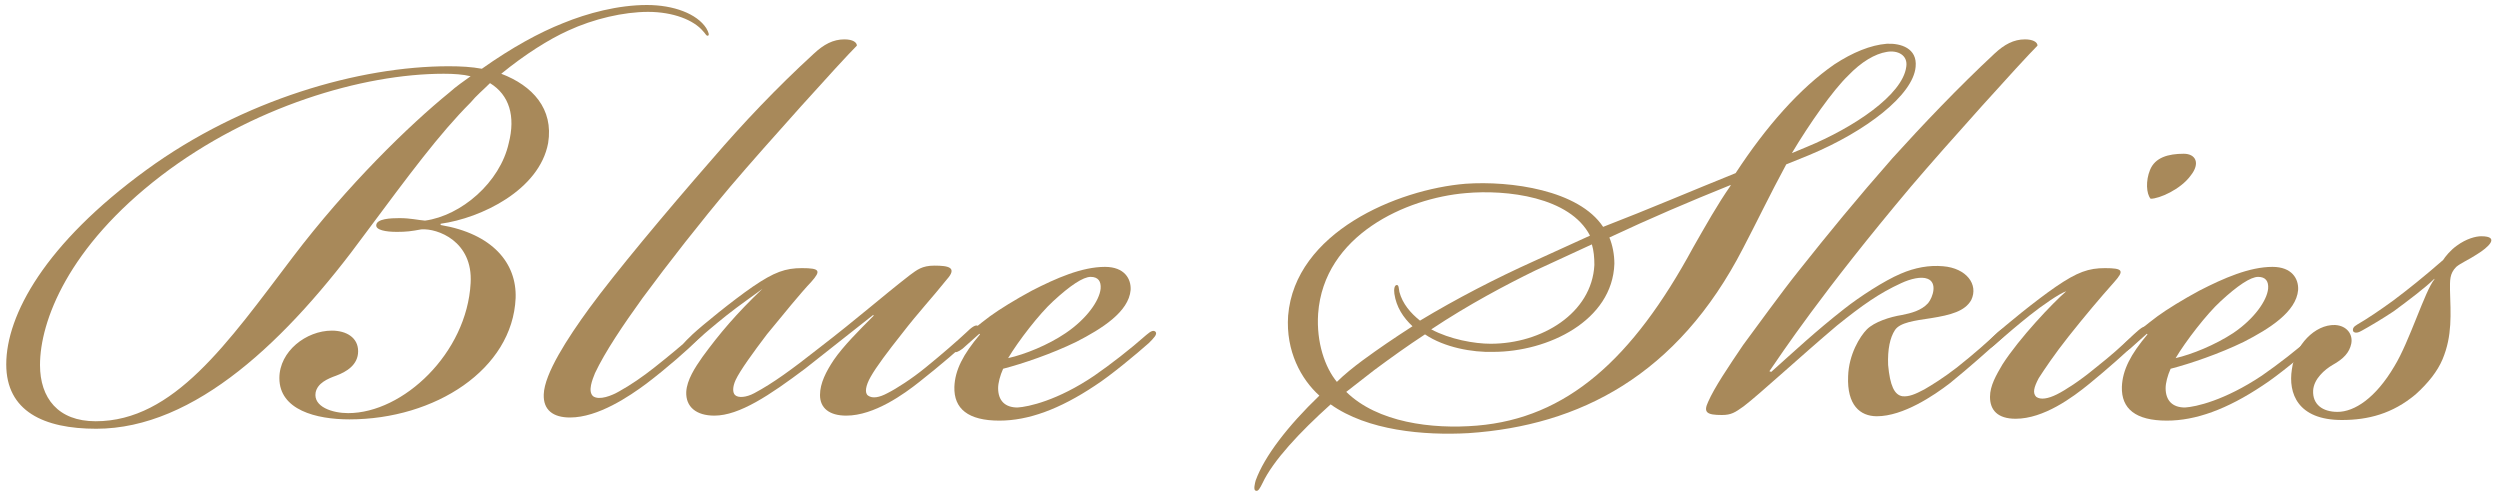 <?xml version="1.0" encoding="utf-8"?>
<!-- Generator: Adobe Illustrator 28.1.0, SVG Export Plug-In . SVG Version: 6.00 Build 0)  -->
<svg version="1.1" id="Layer_1" xmlns="http://www.w3.org/2000/svg" xmlns:xlink="http://www.w3.org/1999/xlink" x="0px" y="0px"
	 viewBox="0 0 400 80" style="enable-background:new 0 0 400 80;" xml:space="preserve">
<style type="text/css">
	.st0{fill:#A8895A;}
</style>
<g>
	<path class="st0" d="M44.7,60.5c0-4.3,4.3-7.6,8.4-7.6c2.3,0,4.2,1.1,4.2,3.3c0,2.2-1.9,3.3-3.5,3.9c-1.4,0.5-3,1.2-3.3,2.7
		c-0.4,2.3,2.7,3.3,5.2,3.3c8.8,0,19-9.6,19.6-20.8c0.4-6.7-5.3-8.8-7.9-8.6c-1.6,0.3-2.4,0.4-3.9,0.4c-1.8,0-3.4-0.3-3.3-1.1
		c0.1-1,2.3-1.1,3.7-1.1c1.8,0,2.9,0.3,4.1,0.4c5.8-0.8,12-6.1,13.4-12.4c1.1-4.3,0.1-7.7-3-9.6c-1.1,1.1-2.2,2-3.1,3.1
		c-5,5-9.8,11.5-16.8,20.9C46,54.4,31.2,68.6,15.4,68.6C7,68.6,1,65.8,1,58.3C1,50.4,7.2,39,23.4,27.2
		c15.5-11.3,34.2-16.6,48.4-16.6c1.9,0,3.7,0.1,5.3,0.4c4.8-3.4,9.2-5.8,13-7.3c3.9-1.6,8.8-2.9,13.4-2.9c4.3,0,8,1.4,9.5,3.7
		c0.4,0.7,0.5,1.1,0.3,1.2c-0.3,0.1-0.4-0.3-0.8-0.7c-1.5-1.8-4.8-3.1-8.8-3.1c-3.9,0-8.7,1.1-12.8,3c-3.1,1.4-6.9,3.8-10.7,6.9
		c5,1.9,8.4,5.6,7.5,11.1c-1.4,7.5-10.7,12-17.2,12.9V36c8.3,1.4,12.2,6.1,12,11.7c-0.5,11.4-12.9,19.4-26.6,19.4
		C50.6,67.1,44.7,65.6,44.7,60.5z M15.3,67.4c12.5,0,21.1-12.5,31.5-26.2C55.6,29.6,65.5,20,71.9,14.8c1.1-1,2.3-1.8,3.4-2.6
		c-1.2-0.3-2.7-0.4-4.3-0.4c-13,0-30.8,5.3-45.2,16.3C10.9,39.5,6.4,51.4,6.4,58.4C6.4,63.7,9.3,67.4,15.3,67.4z"/>
	<path class="st0" d="M94.3,49.3c4.1-5.6,12.1-15.2,19.7-23.9c4.9-5.7,10.3-11.4,16.2-16.8c1.6-1.5,3.1-2.3,4.9-2.3c1.4,0,2,0.5,2,1
		c-2.6,2.6-14.5,15.8-20.2,22.5c-4.8,5.7-9.9,12.2-14.1,17.9c-3.1,4.3-6,8.6-7.6,12c-0.4,1-1.2,2.9-0.3,3.7c1,0.7,3-0.1,4.2-0.8
		c1.8-1,3.7-2.3,5.6-3.8c2.4-1.9,4.2-3.4,6-5c0.5-0.5,1.6-1.5,2-1.1c0.3,0.3-0.1,0.8-1,1.6c-1.6,1.6-5,4.6-8.3,7.1
		c-2.7,2-7.7,5.4-12.2,5.4c-2.7,0-4.3-1.2-4.2-3.7C87.1,59.8,90.8,54.1,94.3,49.3z"/>
	<path class="st0" d="M116.2,50.5c-2,1.6-3.5,2.9-4.9,4.1c-1.1,1-1.6,1.4-2,1.1c-0.3-0.3,0-0.8,1.5-2.2c1.5-1.4,6.4-5.4,9.6-7.6
		c3.5-2.4,5.3-3,7.9-3c2.9,0,3.1,0.4,1.5,2.2c-1.8,1.9-4.3,5-7.1,8.4c-2.2,2.9-4.3,5.8-5,7.3c-0.5,1.1-0.5,2-0.1,2.4
		c0.5,0.5,1.8,0.4,3.1-0.3c3-1.6,6-3.8,10.2-7.1c6.5-5,10.3-8.4,14.7-11.8c1.1-0.8,1.9-1.5,3.9-1.5c2.3,0,3.7,0.3,2,2.2
		c-2.4,3-4.5,5.2-7.2,8.7c-2.3,2.9-4.1,5.3-5,6.9c-0.8,1.4-1,2.6-0.4,3c0.7,0.5,1.8,0.3,3.1-0.4c1.4-0.7,3.9-2.3,6.1-4.1
		c2.7-2.2,5-4.2,6.5-5.6c0.8-0.8,1.6-1.4,1.9-1c0.4,0.3-0.7,1.4-1.1,1.8c-1.6,1.6-5,4.5-8.3,7.1c-2.4,1.9-7.2,5.4-11.7,5.4
		c-2.7,0-4.2-1.2-4.2-3.3c0-1.9,1-3.8,2.2-5.6c1.5-2.2,4.1-4.8,6.4-7.1l-0.1-0.1l-10.9,8.6c-5.6,4.2-10.5,7.5-14.5,7.5
		c-2.9,0-4.6-1.4-4.5-3.8c0.1-1.9,1.4-3.9,2.6-5.6c2.7-3.7,5.4-6.9,9.6-10.9C121.1,46.9,118.2,48.9,116.2,50.5z"/>
	<path class="st0" d="M175.1,60.1c2.6-1.8,5.7-4.2,8.3-6.5c0.8-0.7,1.2-0.8,1.5-0.5c0.3,0.4-0.3,1-1.1,1.8c-1.8,1.6-6.1,5.2-8.6,6.8
		c-5.7,3.8-10.7,5.6-15.3,5.6c-5,0-7.3-1.9-7.2-5.4c0.1-2.7,1.4-5.2,4.1-8.4l-0.1-0.1l-2.7,2.4c-0.7,0.5-1.1,0.7-1.4,0.4
		c-0.3-0.4,0.3-1,0.8-1.5c1.8-1.6,3-2.6,5-4.1c1.5-1.1,4.1-2.7,6.7-4.1c3.9-2,8-3.8,11.7-3.8c3.1,0,4.2,1.9,4.1,3.7
		c-0.3,3.5-4.6,6.2-8.7,8.3c-3.9,1.9-8.6,3.5-11.7,4.3c-0.5,1.1-0.8,2.3-0.8,3.1c0,2,1.1,3.1,3.1,3.1
		C164.5,65.1,169.2,64.1,175.1,60.1z M170.5,53.3c3.4-2.3,5.4-5.2,5.6-7.1c0.1-1.2-0.4-1.9-1.6-1.9c-1.2,0-3.3,1.4-6,3.9
		c-2.2,2-5.6,6.4-7.2,9.1C164,56.7,167.7,55.2,170.5,53.3z"/>
	<path class="st0" d="M277.7,27.7c4.9-7.5,10.3-13.6,15.8-17.4c2.9-1.9,5.8-3.1,8.4-3.3c2.2-0.1,4.9,0.7,4.6,3.7
		c-0.4,4.5-7.9,10.3-17,14.1l-3.7,1.5c-2.6,4.8-4.8,9.4-6.9,13.4c-10.5,20.4-26.2,28.4-43.9,29.6c-7.2,0.4-16.2-0.4-22.1-4.6
		c-5,4.5-9.2,9-10.9,12.6c-0.4,0.8-0.7,1.4-1.1,1.2c-0.4-0.1-0.1-1.2,0-1.6c1.4-3.9,5.2-8.8,10.2-13.6c-2.9-2.6-5.4-7.1-5-12.8
		c1.1-13.3,17.4-20.2,28.4-21.1c7.2-0.5,18.1,1,22,6.9C264,33.4,270.5,30.6,277.7,27.7z M234.5,30.9c-9.5,0.8-22.7,6.7-23.6,19.3
		c-0.3,4.6,1.1,8.6,3,10.9c1.1-1.1,2.7-2.4,4.2-3.5c2.6-1.9,4.8-3.4,7.9-5.4c-1.5-1.4-2.6-3.1-2.9-5.2c-0.1-0.7,0-1.4,0.4-1.4
		c0.3,0,0.3,0.5,0.4,1.1c0.5,1.9,1.8,3.4,3.3,4.6c5.8-3.5,12.2-6.8,18.2-9.5l9-4.1C251.2,31.5,241.1,30.3,234.5,30.9z M228,53.5
		c-2.9,1.9-5.4,3.7-8.1,5.7l-4.5,3.5c5,4.9,13.7,6,20.9,5.4c14.4-1.2,24.9-10.6,34.6-28.5c2-3.5,3.9-6.9,6-9.9v-0.1
		c-6.7,2.7-12.8,5.3-19.4,8.4c0.5,1.2,0.8,2.7,0.8,4.2c-0.3,9.1-10.6,14.1-19.4,14.1C235.6,56.4,231.1,55.6,228,53.5z M255.1,42.4
		c0-1.2-0.1-2.3-0.4-3.3l-9.1,4.2c-4.5,2.2-10.6,5.4-16.6,9.4c3,1.6,6.9,2.3,9.5,2.3C246.7,55,254.7,50.1,255.1,42.4z M289.1,23.5
		c7.5-3.1,15.3-8.3,15.9-12.8c0.3-1.9-1.4-2.7-3.1-2.4c-1.9,0.3-4.1,1.6-6.2,3.8c-2.4,2.3-6.2,7.7-9,12.4L289.1,23.5z"/>
	<path class="st0" d="M273.3,64.3c1-2.3,3.3-5.7,5.6-9.1c1.8-2.4,6.1-8.4,9-12c4.6-5.8,9.1-11.3,14.9-17.9
		c4.8-5.3,10.5-11.3,16.3-16.7c1.6-1.5,3.1-2.3,4.9-2.3c1.2,0,2,0.4,2,1c-2.6,2.6-14.5,15.8-20.2,22.5c-14.4,17.1-20.9,27-22.7,29.6
		l0.3,0.1c3.8-3.4,7.1-6.5,11.7-10.1c2.4-1.9,6.4-4.5,9-5.6c2.3-1,4.6-1.4,6.8-1.2c3.7,0.3,5.7,2.9,4.5,5.4c-1,1.8-3.3,2.4-6.4,2.9
		c-2.7,0.4-5,0.7-5.8,1.9c-0.8,1.2-1.2,3.1-1.1,5.6c0.3,3.3,1,4.8,2.3,5c1,0.1,2-0.3,3.5-1.1c1.2-0.7,3-1.8,5.2-3.5
		c2.9-2.3,4.9-4.1,6.5-5.6c0.1-0.1,1.4-1.2,1.8-0.8c0.4,0.5-1,1.6-1.4,2c-1.8,1.6-4.8,4.3-8,6.9c-2.6,2-7.5,5.3-11.7,5.3
		c-2.7,0-4.8-1.8-4.6-6.4c0.1-3.5,1.9-6.4,3-7.5c1.2-1.2,3.7-2,5.6-2.3c1.5-0.3,3.1-0.7,4.2-1.9c0.8-1,1.5-3.3-0.1-3.9
		c-1-0.4-2.7,0-4.2,0.7c-3.5,1.6-6.2,3.5-10.3,6.8c-5.8,4.9-12.4,11-14.9,12.9c-1.4,1-2,1.4-3.5,1.4C273.1,66.4,272.5,66,273.3,64.3
		z"/>
	<path class="st0" d="M324.7,50.5c-2,1.6-3.5,2.9-4.9,4.1c-1.1,1-1.6,1.4-2,1.1c-0.3-0.3,0-0.8,1.5-2.2c1.5-1.4,6.4-5.4,9.6-7.6
		c3.5-2.4,5.3-3,7.9-3c2.9,0,3.1,0.4,1.5,2.2c-2.4,2.7-4.6,5.3-7.3,8.7c-2.3,2.9-3.9,5.3-4.8,6.7c-0.8,1.5-1,2.4-0.4,3
		c0.7,0.5,1.9,0.3,3.3-0.4c1.4-0.7,3.7-2.2,6-4.1c2.9-2.3,4.1-3.4,6.2-5.4c1.2-1.1,1.8-1.6,2.2-1.2c0.4,0.4-1.1,1.8-1.5,2.2
		c-1.6,1.6-5,4.6-7.7,6.8c-2.7,2.2-7.3,5.6-11.8,5.6c-2.9,0-4.1-1.4-4.1-3.5c0-1.8,1-3.5,2-5.2c2.7-4.2,8-9.8,10.2-11.7
		C329.6,46.9,326.7,48.9,324.7,50.5z M350.5,28.1c-1.6,2.2-5,3.7-6.4,3.7c-0.7-0.8-0.8-2.9-0.1-4.6c0.8-2,2.9-2.6,5.4-2.6
		C351.3,24.6,352.1,26.1,350.5,28.1z"/>
	<path class="st0" d="M361.9,60.1c2.6-1.8,5.7-4.2,8.3-6.5c0.8-0.7,1.2-0.8,1.5-0.5c0.3,0.4-0.3,1-1.1,1.8c-1.8,1.6-6.1,5.2-8.6,6.8
		c-5.7,3.8-10.7,5.6-15.3,5.6c-5,0-7.3-1.9-7.2-5.4c0.1-2.7,1.4-5.2,4.1-8.4l-0.1-0.1l-2.7,2.4c-0.7,0.5-1.1,0.7-1.4,0.4
		c-0.3-0.4,0.3-1,0.8-1.5c1.8-1.6,3-2.6,5-4.1c1.5-1.1,4.1-2.7,6.7-4.1c3.9-2,8-3.8,11.7-3.8c3.1,0,4.2,1.9,4.1,3.7
		c-0.3,3.5-4.6,6.2-8.7,8.3c-3.9,1.9-8.6,3.5-11.7,4.3c-0.5,1.1-0.8,2.3-0.8,3.1c0,2,1.1,3.1,3.1,3.1
		C351.3,65.1,355.9,64.1,361.9,60.1z M357.3,53.3c3.4-2.3,5.4-5.2,5.6-7.1c0.1-1.2-0.4-1.9-1.6-1.9c-1.2,0-3.3,1.4-6,3.9
		c-2.2,2-5.6,6.4-7.2,9.1C350.7,56.7,354.4,55.2,357.3,53.3z"/>
	<path class="st0" d="M377.9,52.9c-0.5,0.3-1.1,0.5-1.4,0.1c-0.1-0.4,0-0.7,0.7-1.1c1.4-0.8,3.5-2.2,5.7-3.8c2.4-1.8,4.9-3.8,8-6.5
		c0.3-0.5,1.2-1.6,2.2-2.3c1.5-1.1,3-1.5,3.9-1.5c3.1,0,1.1,1.8-0.7,2.9c-1.2,0.8-2.6,1.4-3.3,2c-1.1,1.1-1,2.2-1,3.7
		c0.1,3.8,0.4,7.3-1.2,11.1c-0.8,1.9-2.3,3.8-4.3,5.6c-3.7,3.1-7.6,4.1-11.8,4.1c-7.1,0-8.6-4.3-8-8.1c0.5-3.9,3.7-7.2,6.9-7.1
		c1.9,0.1,2.9,1.5,2.6,3c-0.3,1.4-1.2,2.4-3,3.4c-1.2,0.7-3,2.2-3.1,4.1c-0.1,2.2,1.5,3.4,3.9,3.4c2.7,0,6.1-2.2,9.1-7.3
		c2.4-3.9,4.9-12.1,6.4-13.9v-0.1c-1.4,1.4-4.2,3.5-6.5,5.2C381.2,51,379,52.3,377.9,52.9z"/>
</g>
</svg>
